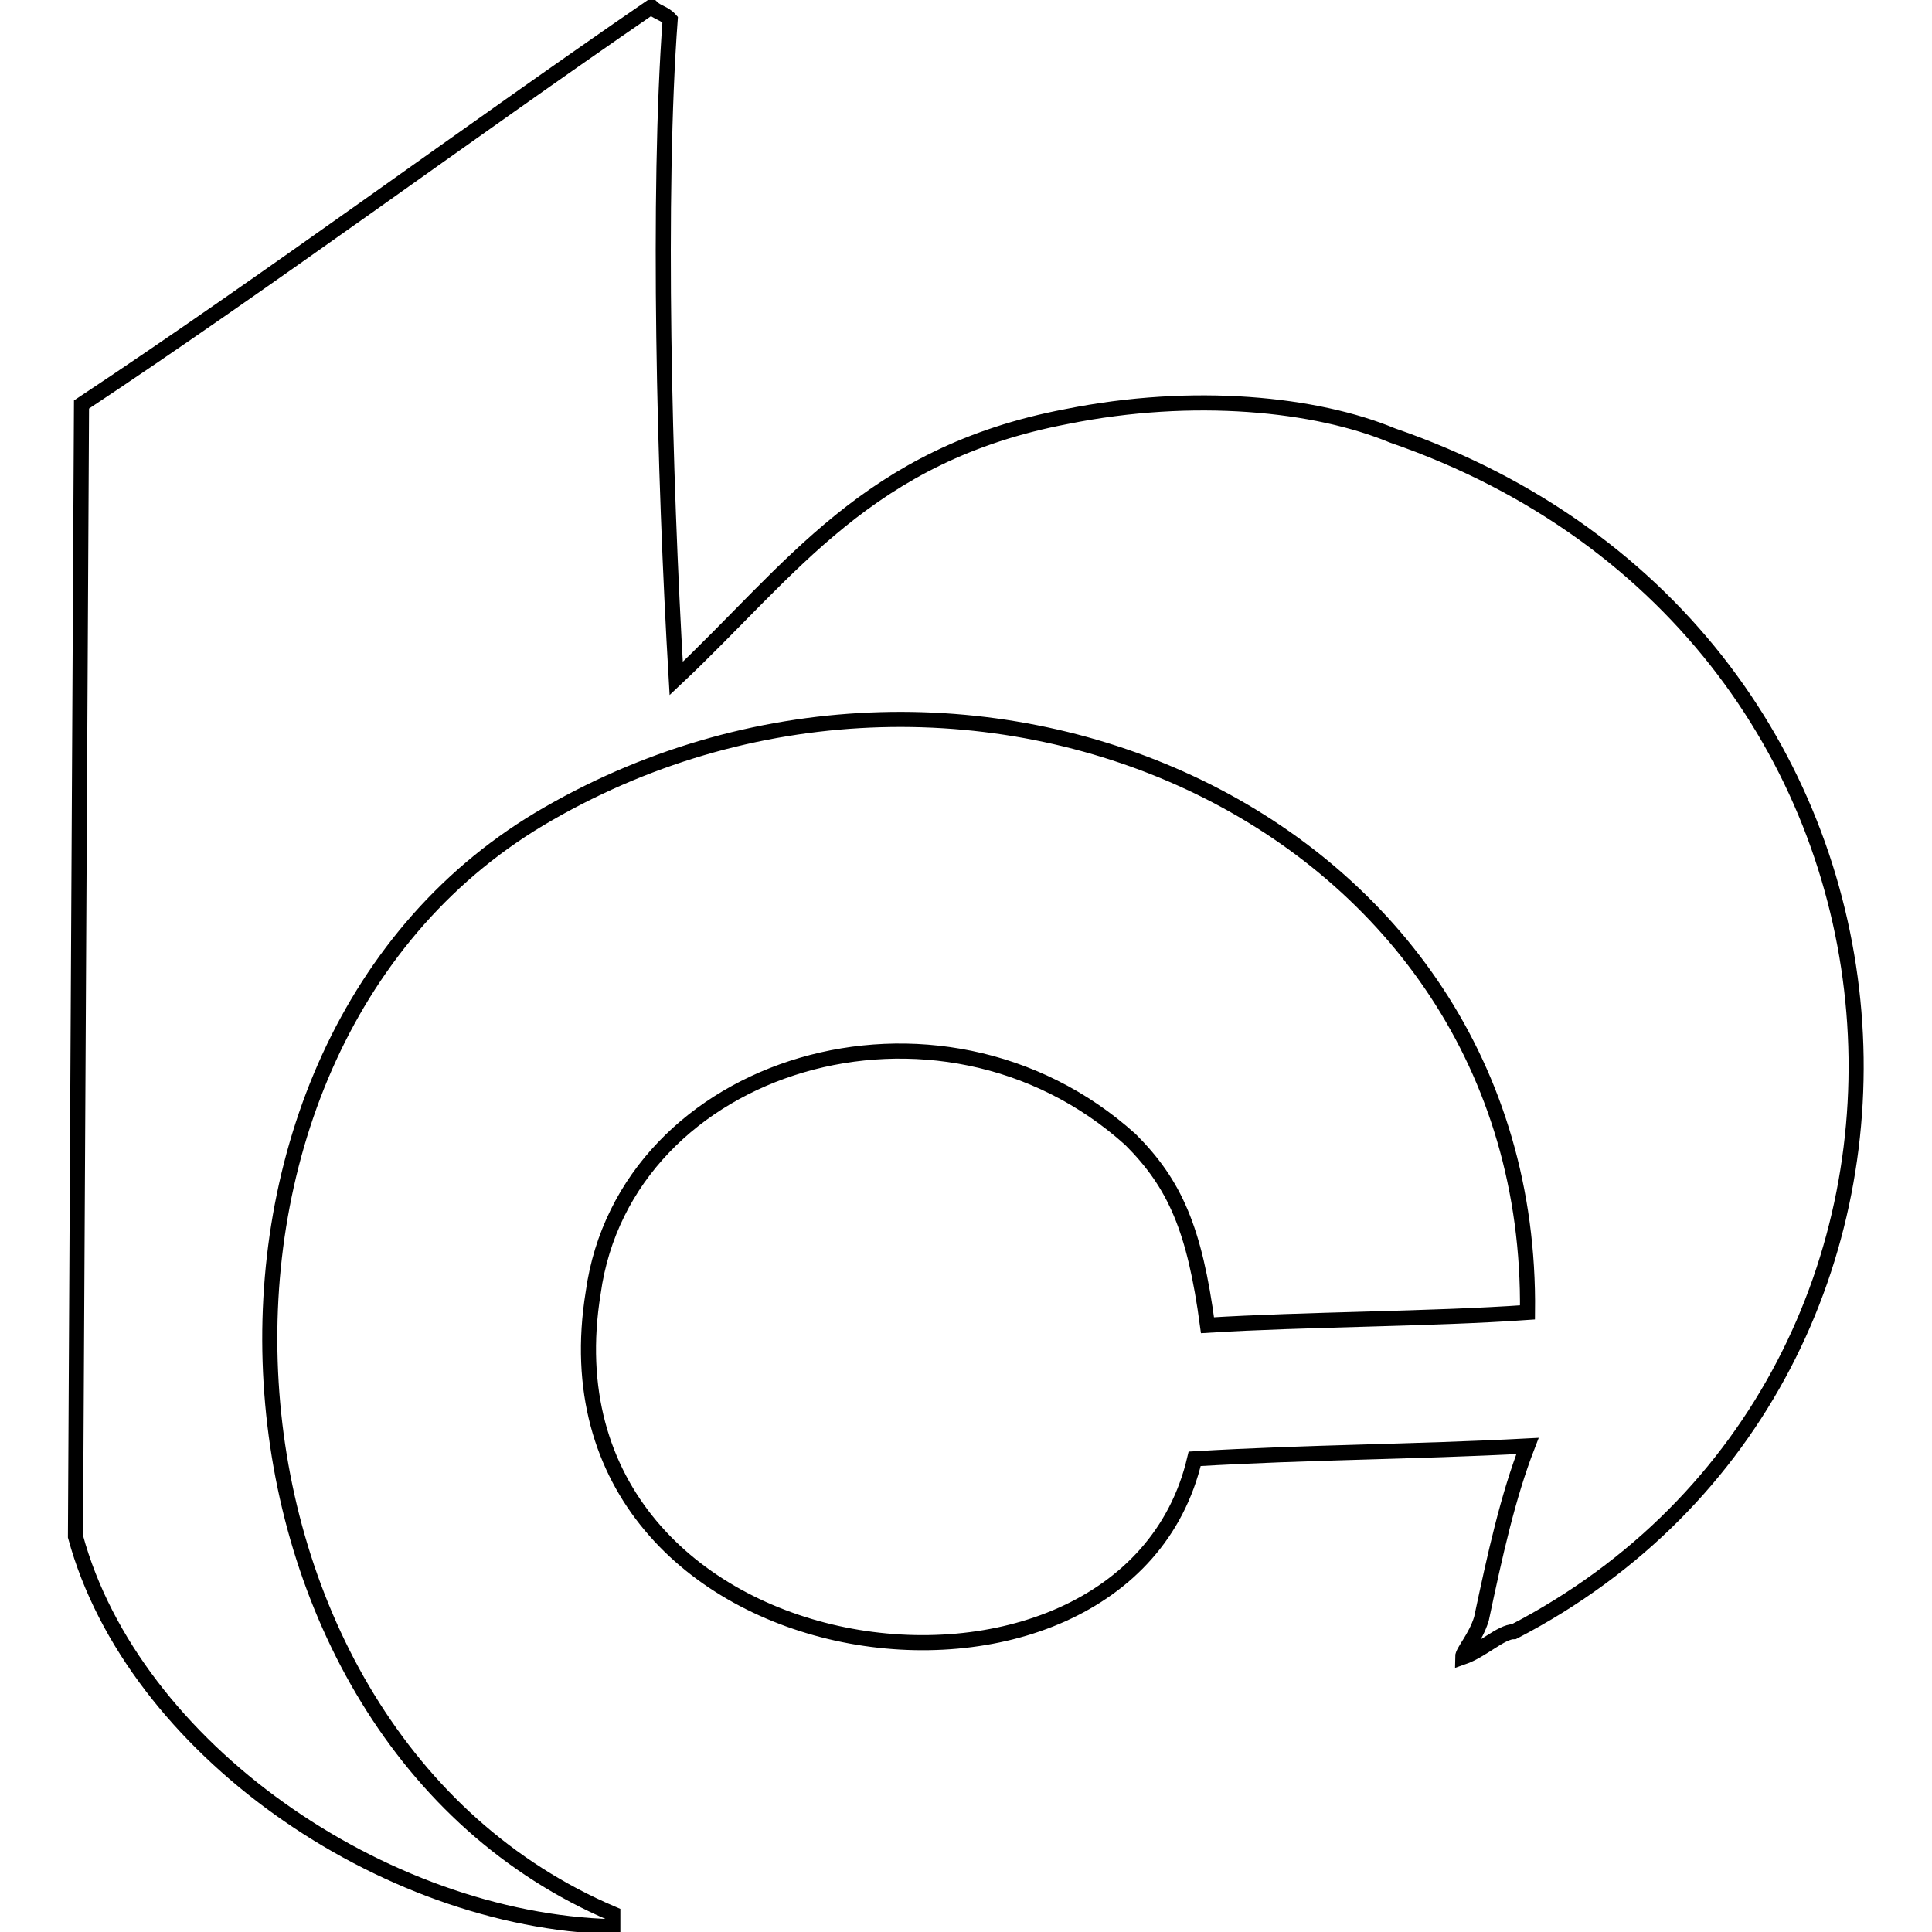<?xml version="1.0" encoding="utf-8"?>
<!-- Svg Vector Icons : http://www.onlinewebfonts.com/icon -->
<!DOCTYPE svg PUBLIC "-//W3C//DTD SVG 1.1//EN" "http://www.w3.org/Graphics/SVG/1.1/DTD/svg11.dtd">
<svg version="1.1" xmlns="http://www.w3.org/2000/svg" xmlns:xlink="http://www.w3.org/1999/xlink" x="0px" y="0px" viewBox="0 0 256 256" enable-background="new 0 0 256 256" xml:space="preserve">
<g> <path stroke-width="2" fill-opacity="0" stroke="#000000"  d="M202.4,191.6c-15.3,0.8-28.8,0.8-44.1,1.7c-9.3,39.8-88.1,29.7-79.7-22c4.2-30.5,45.8-43.2,71.2-20.3 c5.9,5.9,8.5,11.9,10.2,24.6c12.7-0.8,29.7-0.8,42.4-1.7c0.8-65.3-73.7-98.3-129.7-66.1c-53.4,30.5-47.5,122,8.5,145.8v1.7 c-30.5-0.8-63.6-23.7-71.2-51.7l0.8-150C35.4,37.3,61.7,17.8,86.3,0.9c0.8,0.8,1.7,0.8,2.5,1.7c-1.7,22.9-0.8,60.2,0.8,87.3 c15.3-14.4,25.4-29.7,51.7-34.7c16.9-3.4,33.1-1.7,43.2,2.5c76.3,26.3,81.4,124.6,16.1,158.5c-1.7,0-4.2,2.5-6.8,3.4 c0-0.8,1.7-2.5,2.5-5.1C198.1,206,199.8,198.3,202.4,191.6L202.4,191.6L202.4,191.6L202.4,191.6z"/></g>
</svg>